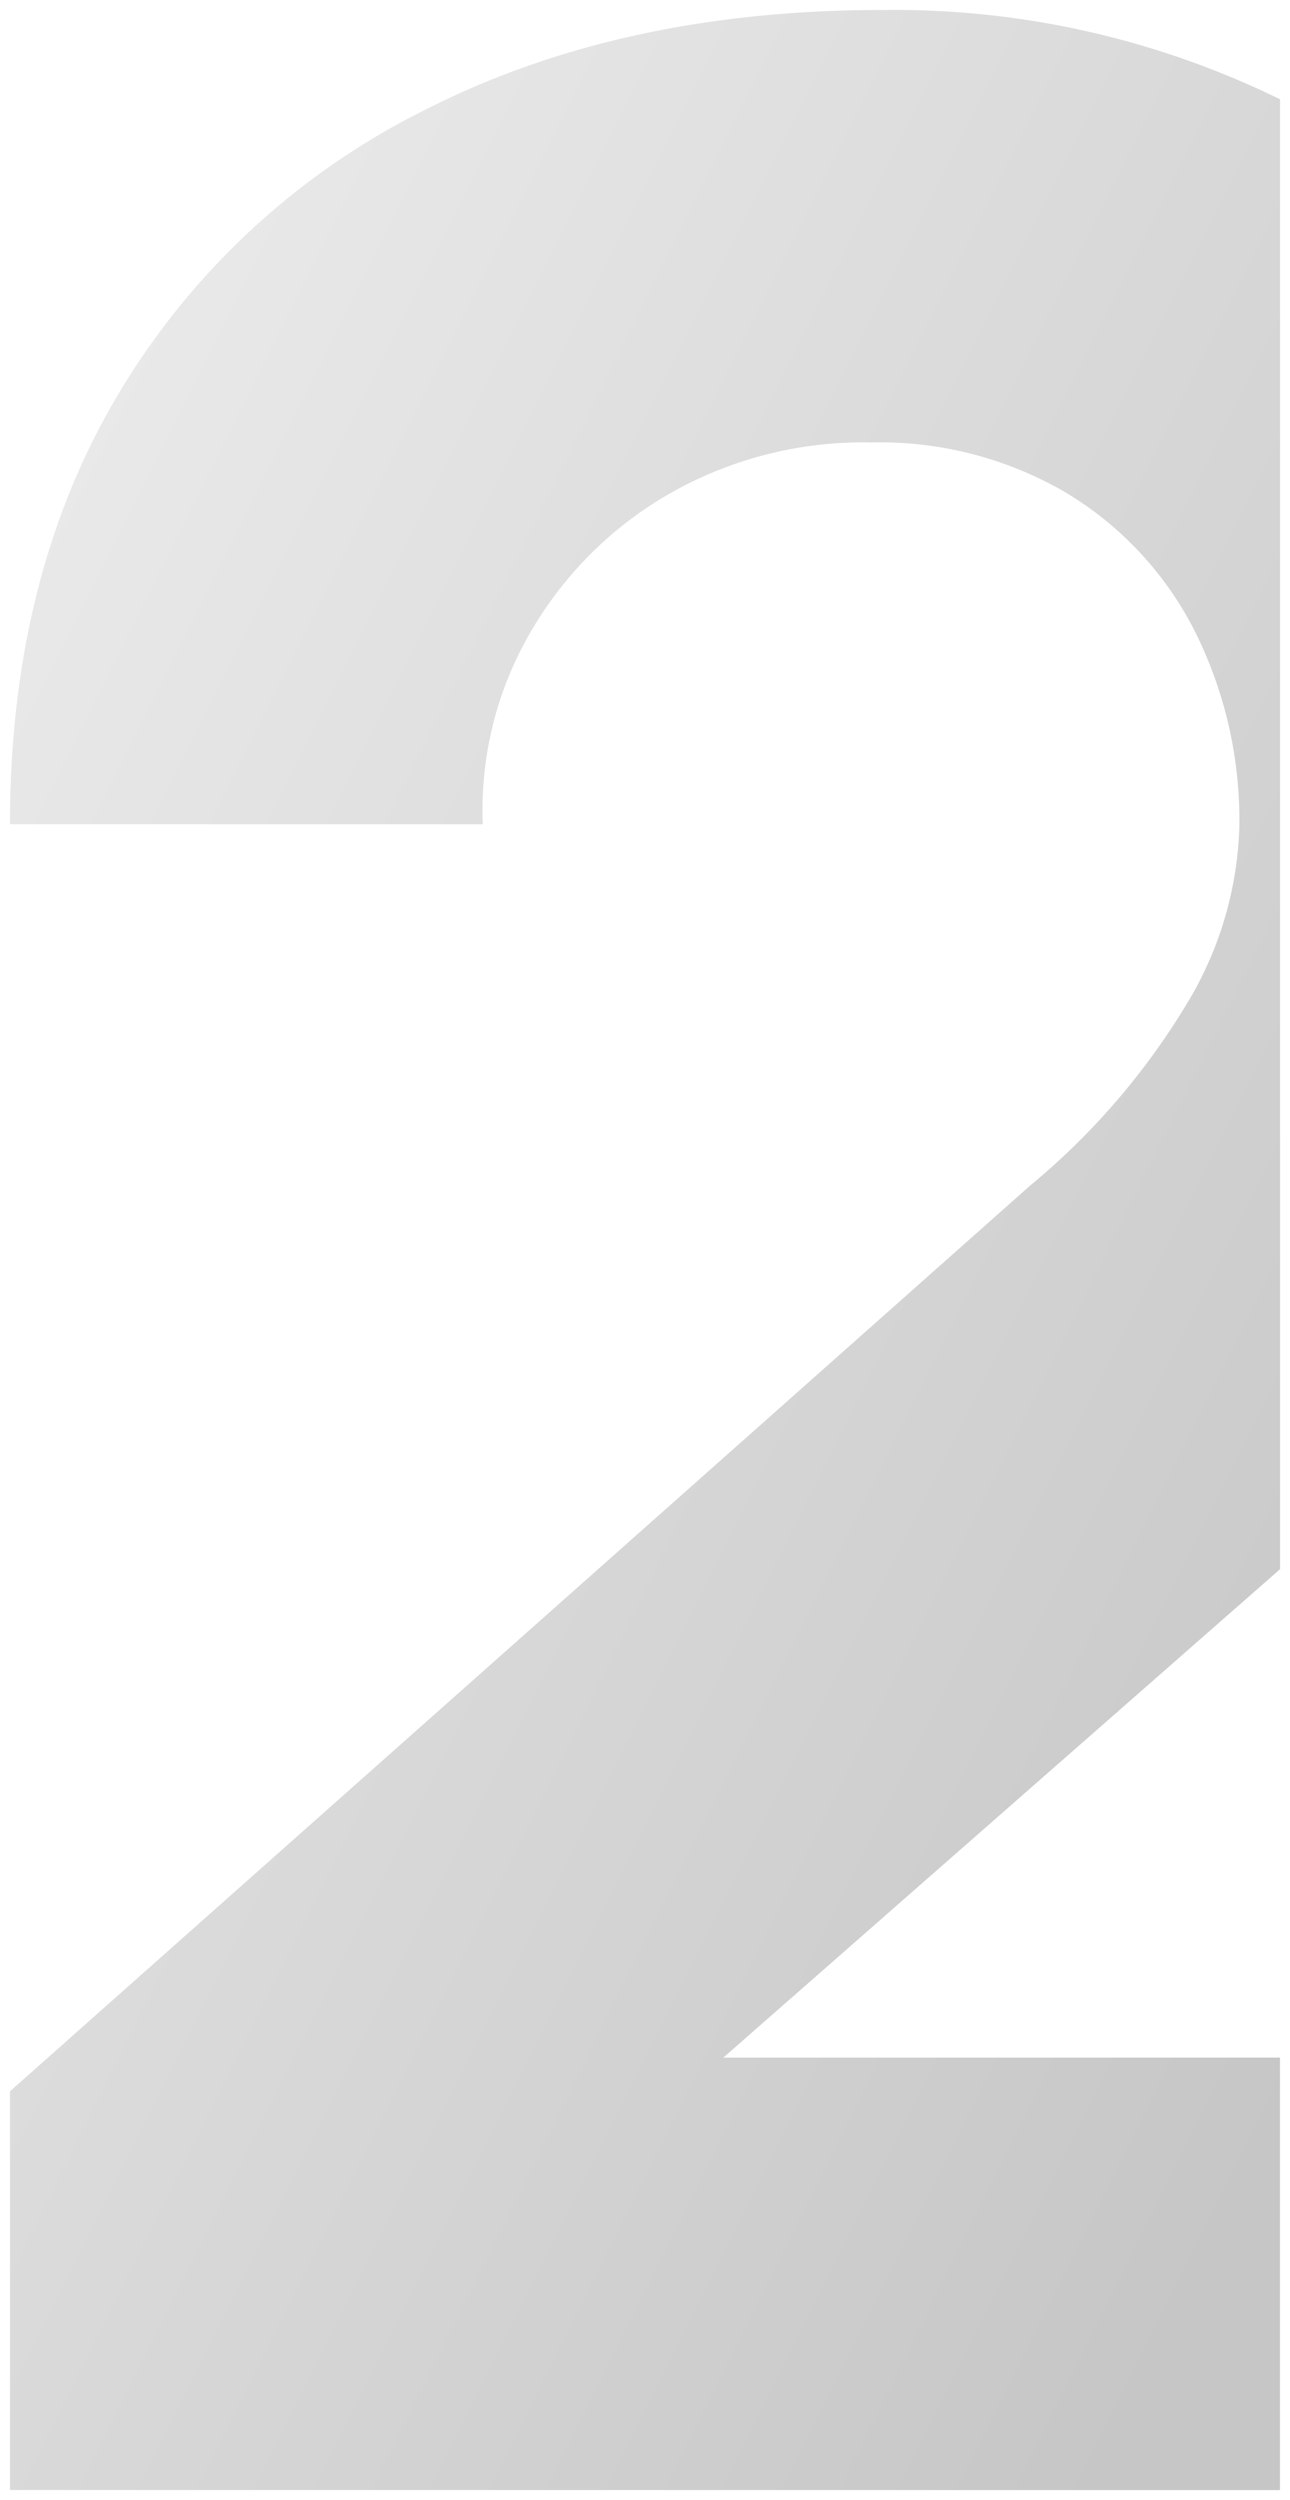 <svg xmlns="http://www.w3.org/2000/svg" xmlns:xlink="http://www.w3.org/1999/xlink" width="64.55" height="125.046" viewBox="0 0 64.55 125.046">
  <defs>
    <linearGradient id="linear-gradient" x1="0.099" x2="1" y2="0.868" gradientUnits="objectBoundingBox">
      <stop offset="0" stop-color="#bfbfbf"/>
      <stop offset="1" stop-color="#434343"/>
    </linearGradient>
  </defs>
  <path id="Intersection_13" data-name="Intersection 13" d="M-6496.549,9340.832V9320.89l51.036-45.294a35.67,35.67,0,0,0,8.114-9.546,18.07,18.07,0,0,0,2.364-8.367,21.09,21.09,0,0,0-2.28-9.929,17.1,17.1,0,0,0-6.424-6.844,18.465,18.465,0,0,0-9.717-2.494,19.566,19.566,0,0,0-10.267,2.663,18.921,18.921,0,0,0-6.886,7.013,17.647,17.647,0,0,0-2.282,9.422h-23.659q0-12.507,5.491-21.633a37.048,37.048,0,0,1,15.3-14.11q9.8-4.983,22.813-4.984a43.878,43.878,0,0,1,19.949,4.466v73.521l-.683.6-27.173,23.83H-6433v21.633Z" transform="translate(6497.049 -9216.286)" stroke="rgba(0,0,0,0)" stroke-miterlimit="10" stroke-width="1" opacity="0.3" fill="url(#linear-gradient)"/>
</svg>
